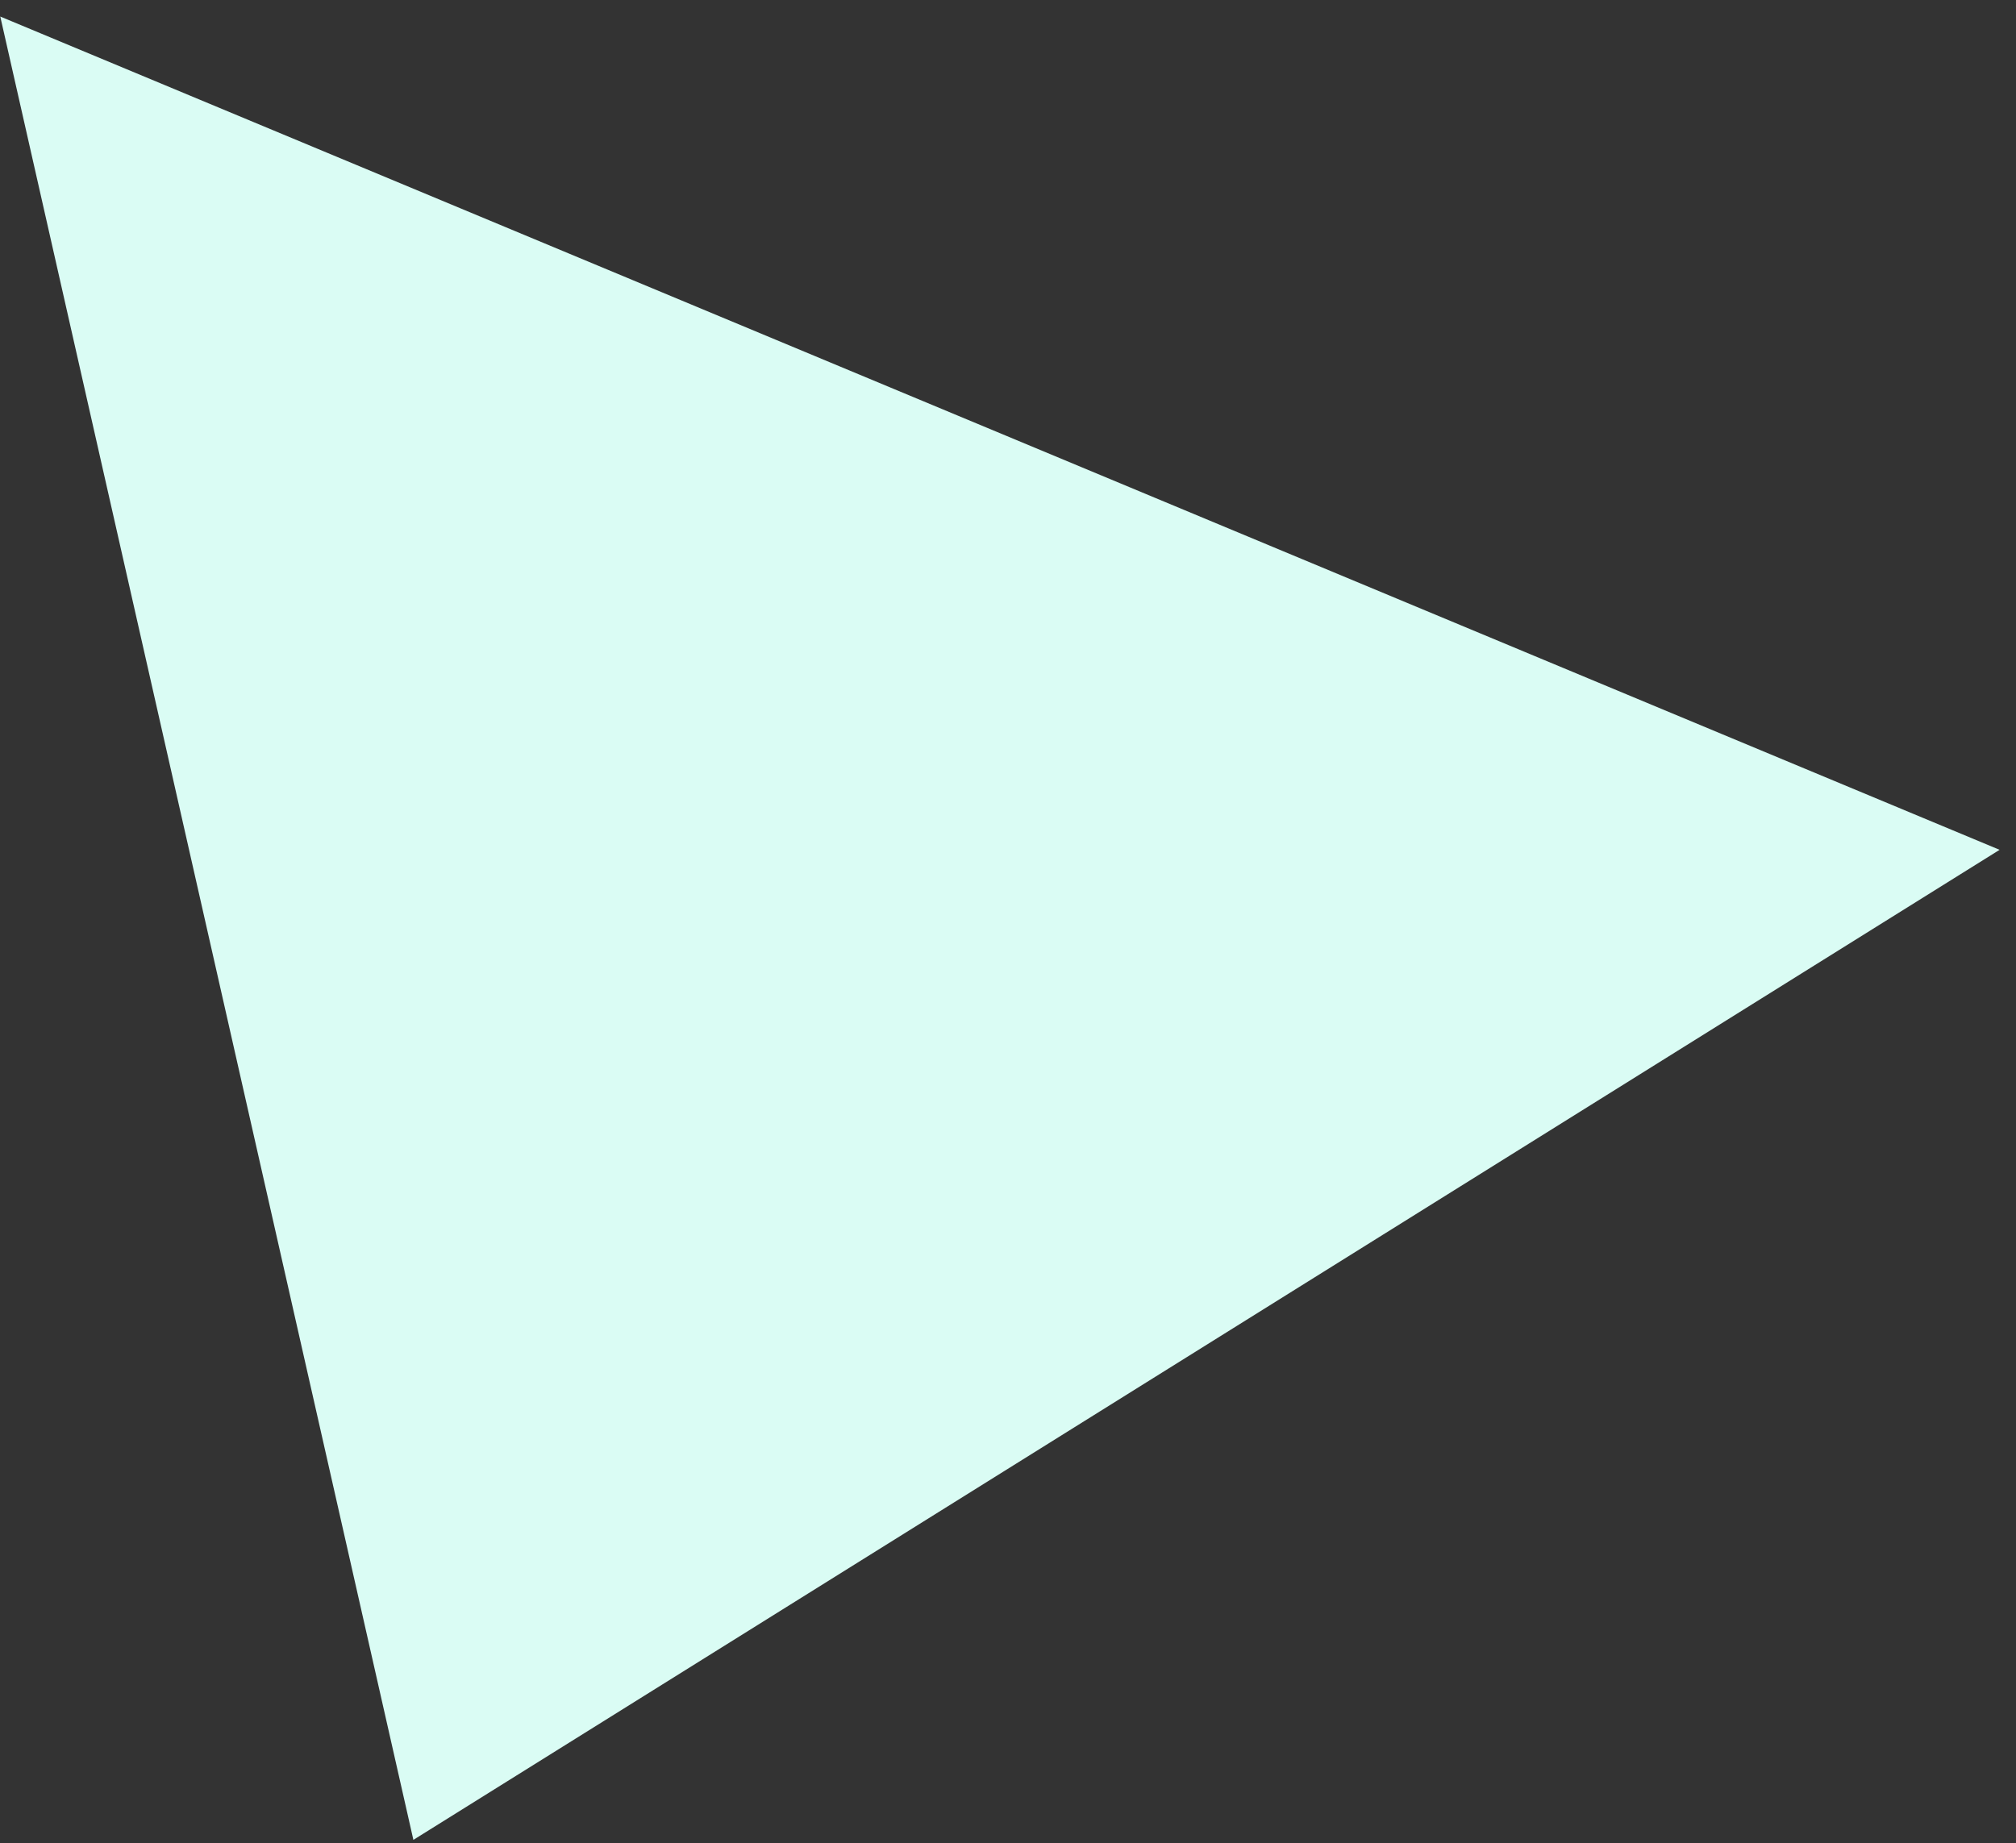 <svg width="117" height="107" viewBox="0 0 117 107" fill="none" xmlns="http://www.w3.org/2000/svg">
<rect x="0" y="0" width="117" height="107" fill="#333333" stroke="none"/>
<path d="M23.991 106.803L0.016 0.96L116.048 49.331L23.991 106.803Z" fill="#DAFCF4"/>
</svg>
